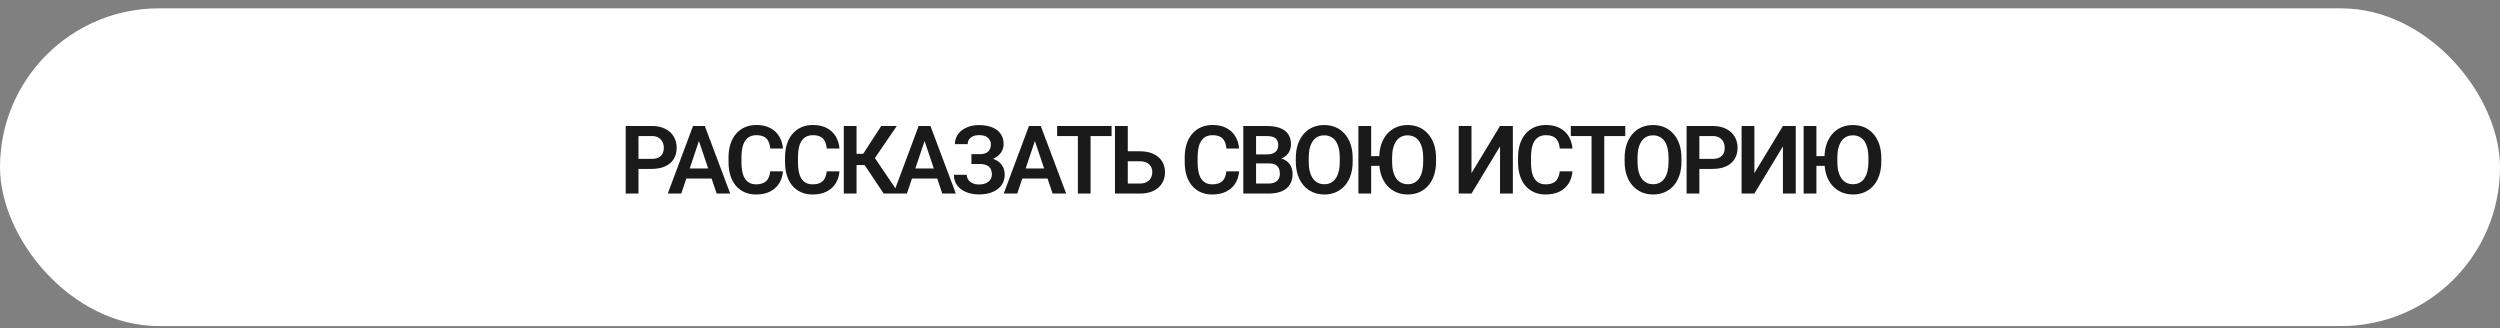 <?xml version="1.0" encoding="UTF-8"?> <svg xmlns="http://www.w3.org/2000/svg" width="274" height="36" viewBox="0 0 274 36" fill="none"><rect x="0" y="0" width="274" height="36" fill="#808080" stroke="none"/> <rect y="0.915" width="274" height="34.824" rx="17.412" fill="white"></rect> <path d="M71.427 18.512H69.519V17.413H71.427C71.739 17.413 71.991 17.362 72.185 17.261C72.381 17.155 72.525 17.013 72.617 16.833C72.709 16.65 72.754 16.441 72.754 16.207C72.754 15.98 72.709 15.768 72.617 15.571C72.525 15.374 72.381 15.215 72.185 15.093C71.991 14.971 71.739 14.91 71.427 14.91H69.976V21.214H68.577V13.806H71.427C72.003 13.806 72.495 13.909 72.902 14.116C73.312 14.32 73.624 14.603 73.838 14.966C74.055 15.325 74.164 15.736 74.164 16.197C74.164 16.675 74.055 17.087 73.838 17.433C73.624 17.779 73.312 18.046 72.902 18.232C72.495 18.419 72.003 18.512 71.427 18.512ZM76.78 14.93L74.668 21.214H73.188L75.956 13.806H76.902L76.78 14.93ZM78.545 21.214L76.424 14.93L76.296 13.806H77.248L80.031 21.214H78.545ZM78.449 18.461V19.565H74.475V18.461H78.449ZM84.412 18.777H85.812C85.774 19.272 85.637 19.711 85.399 20.095C85.162 20.474 84.831 20.773 84.407 20.99C83.983 21.207 83.469 21.316 82.866 21.316C82.401 21.316 81.982 21.234 81.609 21.071C81.239 20.905 80.922 20.669 80.657 20.364C80.396 20.055 80.196 19.686 80.057 19.255C79.918 18.821 79.848 18.334 79.848 17.795V17.23C79.848 16.691 79.92 16.204 80.062 15.77C80.205 15.335 80.408 14.966 80.673 14.661C80.941 14.352 81.261 14.114 81.634 13.948C82.011 13.782 82.431 13.699 82.896 13.699C83.5 13.699 84.01 13.811 84.428 14.035C84.845 14.255 85.169 14.559 85.399 14.945C85.63 15.332 85.769 15.777 85.817 16.279H84.417C84.39 15.966 84.323 15.702 84.214 15.485C84.109 15.268 83.949 15.103 83.736 14.991C83.525 14.876 83.246 14.818 82.896 14.818C82.625 14.818 82.386 14.869 82.179 14.971C81.975 15.073 81.806 15.225 81.67 15.429C81.534 15.629 81.433 15.88 81.365 16.182C81.297 16.48 81.263 16.826 81.263 17.22V17.795C81.263 18.171 81.293 18.509 81.355 18.807C81.415 19.106 81.51 19.358 81.639 19.565C81.768 19.772 81.934 19.93 82.138 20.038C82.341 20.147 82.584 20.201 82.866 20.201C83.208 20.201 83.486 20.147 83.7 20.038C83.917 19.93 84.082 19.771 84.194 19.56C84.309 19.35 84.382 19.089 84.412 18.777ZM90.605 18.777H92.004C91.967 19.272 91.83 19.711 91.592 20.095C91.355 20.474 91.024 20.773 90.6 20.99C90.176 21.207 89.662 21.316 89.058 21.316C88.594 21.316 88.175 21.234 87.802 21.071C87.432 20.905 87.115 20.669 86.85 20.364C86.589 20.055 86.389 19.686 86.25 19.255C86.111 18.821 86.041 18.334 86.041 17.795V17.23C86.041 16.691 86.112 16.204 86.255 15.77C86.397 15.335 86.601 14.966 86.865 14.661C87.133 14.352 87.454 14.114 87.827 13.948C88.204 13.782 88.624 13.699 89.089 13.699C89.693 13.699 90.203 13.811 90.62 14.035C91.038 14.255 91.362 14.559 91.592 14.945C91.823 15.332 91.962 15.777 92.009 16.279H90.61C90.583 15.966 90.515 15.702 90.407 15.485C90.302 15.268 90.142 15.103 89.928 14.991C89.718 14.876 89.438 14.818 89.089 14.818C88.817 14.818 88.578 14.869 88.371 14.971C88.168 15.073 87.998 15.225 87.863 15.429C87.727 15.629 87.625 15.88 87.557 16.182C87.49 16.48 87.456 16.826 87.456 17.22V17.795C87.456 18.171 87.486 18.509 87.547 18.807C87.608 19.106 87.703 19.358 87.832 19.565C87.961 19.772 88.127 19.93 88.331 20.038C88.534 20.147 88.777 20.201 89.058 20.201C89.401 20.201 89.679 20.147 89.893 20.038C90.11 19.93 90.274 19.771 90.386 19.56C90.502 19.35 90.575 19.089 90.605 18.777ZM93.877 13.806V21.214H92.478V13.806H93.877ZM98.289 13.806L95.363 18.09H93.526L93.343 16.858H94.605L96.584 13.806H98.289ZM96.849 21.214L94.615 17.866L95.556 16.833L98.523 21.214H96.849ZM101.51 14.93L99.398 21.214H97.918L100.686 13.806H101.632L101.51 14.93ZM103.275 21.214L101.154 14.93L101.027 13.806H101.978L104.761 21.214H103.275ZM103.179 18.461V19.565H99.205V18.461H103.179ZM107.55 17.662H106.466V16.894H107.362C107.657 16.894 107.894 16.85 108.074 16.762C108.254 16.674 108.386 16.55 108.471 16.39C108.556 16.228 108.598 16.039 108.598 15.826C108.598 15.643 108.551 15.473 108.456 15.317C108.364 15.161 108.222 15.037 108.028 14.945C107.835 14.854 107.587 14.808 107.285 14.808C107.058 14.808 106.851 14.849 106.665 14.93C106.478 15.008 106.331 15.122 106.222 15.271C106.113 15.417 106.059 15.592 106.059 15.795H104.66C104.66 15.47 104.73 15.18 104.869 14.925C105.008 14.667 105.198 14.448 105.438 14.269C105.683 14.086 105.963 13.947 106.278 13.851C106.597 13.757 106.933 13.709 107.285 13.709C107.696 13.709 108.067 13.755 108.4 13.846C108.735 13.935 109.022 14.067 109.26 14.243C109.497 14.42 109.678 14.639 109.804 14.9C109.933 15.161 109.997 15.464 109.997 15.81C109.997 16.065 109.94 16.304 109.824 16.528C109.709 16.752 109.543 16.948 109.326 17.118C109.112 17.288 108.854 17.422 108.552 17.52C108.254 17.615 107.92 17.662 107.55 17.662ZM106.466 17.22H107.55C107.957 17.22 108.318 17.262 108.634 17.347C108.953 17.432 109.221 17.556 109.438 17.718C109.658 17.881 109.826 18.083 109.941 18.324C110.057 18.561 110.114 18.834 110.114 19.143C110.114 19.489 110.045 19.796 109.906 20.064C109.767 20.332 109.57 20.559 109.316 20.746C109.065 20.932 108.766 21.073 108.42 21.168C108.074 21.263 107.696 21.311 107.285 21.311C106.953 21.311 106.624 21.27 106.298 21.188C105.976 21.104 105.683 20.975 105.418 20.802C105.157 20.629 104.947 20.407 104.787 20.135C104.631 19.864 104.553 19.538 104.553 19.158H105.957C105.957 19.355 106.013 19.535 106.125 19.698C106.237 19.857 106.393 19.984 106.593 20.079C106.794 20.171 107.024 20.217 107.285 20.217C107.587 20.217 107.843 20.171 108.054 20.079C108.267 19.984 108.43 19.854 108.542 19.688C108.654 19.521 108.71 19.336 108.71 19.133C108.71 18.926 108.681 18.75 108.624 18.604C108.566 18.458 108.479 18.339 108.364 18.248C108.252 18.153 108.111 18.083 107.942 18.039C107.776 17.995 107.582 17.973 107.362 17.973H106.466V17.22ZM113.6 14.93L111.489 21.214H110.008L112.776 13.806H113.722L113.6 14.93ZM115.366 21.214L113.244 14.93L113.117 13.806H114.068L116.851 21.214H115.366ZM115.269 18.461V19.565H111.295V18.461H115.269ZM119.528 13.806V21.214H118.134V13.806H119.528ZM121.828 13.806V14.91H115.86V13.806H121.828ZM123.141 16.579H124.938C125.511 16.579 126.003 16.675 126.413 16.869C126.824 17.059 127.137 17.325 127.354 17.668C127.575 18.01 127.685 18.412 127.685 18.873C127.685 19.219 127.622 19.535 127.497 19.82C127.375 20.105 127.195 20.352 126.958 20.563C126.72 20.77 126.432 20.931 126.093 21.046C125.753 21.158 125.368 21.214 124.938 21.214H122.2V13.806H123.605V20.115H124.938C125.243 20.115 125.496 20.057 125.696 19.942C125.896 19.826 126.045 19.674 126.143 19.484C126.242 19.294 126.291 19.087 126.291 18.863C126.291 18.643 126.242 18.443 126.143 18.263C126.045 18.083 125.896 17.941 125.696 17.835C125.496 17.73 125.243 17.678 124.938 17.678H123.141V16.579ZM134.408 18.777H135.807C135.769 19.272 135.632 19.711 135.395 20.095C135.157 20.474 134.826 20.773 134.402 20.99C133.978 21.207 133.465 21.316 132.861 21.316C132.396 21.316 131.977 21.234 131.604 21.071C131.234 20.905 130.917 20.669 130.653 20.364C130.391 20.055 130.191 19.686 130.052 19.255C129.913 18.821 129.844 18.334 129.844 17.795V17.23C129.844 16.691 129.915 16.204 130.057 15.77C130.2 15.335 130.403 14.966 130.668 14.661C130.936 14.352 131.256 14.114 131.63 13.948C132.006 13.782 132.427 13.699 132.891 13.699C133.495 13.699 134.006 13.811 134.423 14.035C134.84 14.255 135.164 14.559 135.395 14.945C135.625 15.332 135.764 15.777 135.812 16.279H134.413C134.386 15.966 134.318 15.702 134.209 15.485C134.104 15.268 133.945 15.103 133.731 14.991C133.521 14.876 133.241 14.818 132.891 14.818C132.62 14.818 132.381 14.869 132.174 14.971C131.97 15.073 131.801 15.225 131.665 15.429C131.529 15.629 131.428 15.88 131.36 16.182C131.292 16.48 131.258 16.826 131.258 17.22V17.795C131.258 18.171 131.289 18.509 131.35 18.807C131.411 19.106 131.506 19.358 131.635 19.565C131.764 19.772 131.93 19.93 132.133 20.038C132.337 20.147 132.579 20.201 132.861 20.201C133.203 20.201 133.482 20.147 133.695 20.038C133.912 19.93 134.077 19.771 134.189 19.56C134.304 19.35 134.377 19.089 134.408 18.777ZM139.104 17.912H137.212L137.202 16.925H138.825C139.103 16.925 139.335 16.886 139.522 16.808C139.708 16.73 139.849 16.616 139.944 16.467C140.042 16.317 140.092 16.136 140.092 15.922C140.092 15.685 140.046 15.492 139.954 15.342C139.866 15.193 139.727 15.085 139.537 15.017C139.347 14.945 139.106 14.91 138.814 14.91H137.665V21.214H136.265V13.806H138.814C139.235 13.806 139.61 13.846 139.939 13.928C140.271 14.006 140.553 14.128 140.783 14.294C141.014 14.46 141.189 14.669 141.308 14.92C141.43 15.171 141.491 15.47 141.491 15.816C141.491 16.121 141.419 16.402 141.277 16.66C141.138 16.915 140.923 17.121 140.631 17.281C140.343 17.44 139.976 17.532 139.532 17.556L139.104 17.912ZM139.043 21.214H136.8L137.385 20.115H139.043C139.322 20.115 139.55 20.069 139.73 19.977C139.913 19.886 140.049 19.76 140.137 19.601C140.229 19.438 140.275 19.252 140.275 19.041C140.275 18.811 140.234 18.61 140.153 18.441C140.075 18.271 139.949 18.141 139.776 18.049C139.606 17.957 139.383 17.912 139.104 17.912H137.649L137.659 16.925H139.511L139.832 17.306C140.259 17.31 140.607 17.395 140.875 17.561C141.146 17.727 141.347 17.941 141.475 18.202C141.604 18.463 141.669 18.744 141.669 19.046C141.669 19.521 141.565 19.92 141.358 20.242C141.155 20.564 140.856 20.807 140.463 20.97C140.073 21.133 139.6 21.214 139.043 21.214ZM148.253 17.322V17.703C148.253 18.263 148.179 18.767 148.029 19.214C147.88 19.659 147.668 20.037 147.393 20.349C147.119 20.661 146.791 20.9 146.411 21.066C146.032 21.233 145.609 21.316 145.145 21.316C144.687 21.316 144.266 21.233 143.883 21.066C143.503 20.9 143.174 20.661 142.896 20.349C142.617 20.037 142.402 19.659 142.249 19.214C142.097 18.767 142.02 18.263 142.02 17.703V17.322C142.02 16.759 142.097 16.255 142.249 15.81C142.402 15.366 142.616 14.988 142.891 14.676C143.165 14.36 143.493 14.12 143.873 13.953C144.256 13.787 144.676 13.704 145.134 13.704C145.599 13.704 146.021 13.787 146.401 13.953C146.781 14.12 147.108 14.36 147.383 14.676C147.661 14.988 147.875 15.366 148.024 15.81C148.177 16.255 148.253 16.759 148.253 17.322ZM146.839 17.703V17.311C146.839 16.908 146.802 16.553 146.727 16.248C146.652 15.939 146.542 15.68 146.396 15.47C146.25 15.259 146.071 15.101 145.857 14.996C145.643 14.888 145.402 14.834 145.134 14.834C144.863 14.834 144.622 14.888 144.412 14.996C144.205 15.101 144.029 15.259 143.883 15.47C143.737 15.68 143.625 15.939 143.547 16.248C143.472 16.553 143.435 16.908 143.435 17.311V17.703C143.435 18.103 143.472 18.458 143.547 18.767C143.625 19.075 143.737 19.336 143.883 19.55C144.032 19.76 144.212 19.92 144.422 20.028C144.632 20.137 144.873 20.191 145.145 20.191C145.416 20.191 145.657 20.137 145.867 20.028C146.077 19.92 146.254 19.76 146.396 19.55C146.542 19.336 146.652 19.075 146.727 18.767C146.802 18.458 146.839 18.103 146.839 17.703ZM150.279 13.806V21.214H148.88V13.806H150.279ZM151.76 17.113V18.176H149.801V17.113H151.76ZM157.392 17.322V17.703C157.392 18.263 157.317 18.767 157.168 19.214C157.019 19.659 156.807 20.037 156.532 20.349C156.257 20.661 155.93 20.9 155.55 21.066C155.17 21.233 154.748 21.316 154.283 21.316C153.825 21.316 153.406 21.233 153.026 21.066C152.647 20.9 152.316 20.661 152.034 20.349C151.756 20.037 151.541 19.659 151.388 19.214C151.239 18.767 151.164 18.263 151.164 17.703V17.322C151.164 16.759 151.239 16.255 151.388 15.81C151.541 15.366 151.754 14.988 152.029 14.676C152.307 14.36 152.636 14.12 153.016 13.953C153.396 13.787 153.815 13.704 154.273 13.704C154.738 13.704 155.16 13.787 155.54 13.953C155.92 14.12 156.247 14.36 156.522 14.676C156.8 14.988 157.014 15.366 157.163 15.81C157.316 16.255 157.392 16.759 157.392 17.322ZM155.983 17.703V17.311C155.983 16.908 155.944 16.553 155.866 16.248C155.791 15.939 155.681 15.68 155.535 15.47C155.389 15.259 155.209 15.101 154.996 14.996C154.785 14.888 154.544 14.834 154.273 14.834C154.005 14.834 153.766 14.888 153.556 14.996C153.345 15.101 153.167 15.259 153.021 15.47C152.876 15.68 152.764 15.939 152.686 16.248C152.611 16.553 152.574 16.908 152.574 17.311V17.703C152.574 18.103 152.611 18.458 152.686 18.767C152.764 19.075 152.877 19.336 153.026 19.55C153.176 19.76 153.355 19.92 153.566 20.028C153.776 20.137 154.015 20.191 154.283 20.191C154.555 20.191 154.795 20.137 155.006 20.028C155.216 19.92 155.394 19.76 155.54 19.55C155.686 19.336 155.796 19.075 155.871 18.767C155.945 18.458 155.983 18.103 155.983 17.703ZM161.275 18.975L164.404 13.806H165.809V21.214H164.404V16.044L161.275 21.214H159.876V13.806H161.275V18.975ZM170.943 18.777H172.342C172.305 19.272 172.168 19.711 171.93 20.095C171.693 20.474 171.362 20.773 170.938 20.99C170.514 21.207 170 21.316 169.396 21.316C168.932 21.316 168.513 21.234 168.14 21.071C167.77 20.905 167.453 20.669 167.188 20.364C166.927 20.055 166.727 19.686 166.588 19.255C166.449 18.821 166.379 18.334 166.379 17.795V17.23C166.379 16.691 166.45 16.204 166.593 15.77C166.735 15.335 166.939 14.966 167.203 14.661C167.471 14.352 167.792 14.114 168.165 13.948C168.542 13.782 168.962 13.699 169.427 13.699C170.031 13.699 170.541 13.811 170.958 14.035C171.376 14.255 171.7 14.559 171.93 14.945C172.161 15.332 172.3 15.777 172.347 16.279H170.948C170.921 15.966 170.853 15.702 170.745 15.485C170.64 15.268 170.48 15.103 170.266 14.991C170.056 14.876 169.776 14.818 169.427 14.818C169.156 14.818 168.916 14.869 168.71 14.971C168.506 15.073 168.336 15.225 168.201 15.429C168.065 15.629 167.963 15.88 167.895 16.182C167.828 16.48 167.794 16.826 167.794 17.22V17.795C167.794 18.171 167.824 18.509 167.885 18.807C167.946 19.106 168.041 19.358 168.17 19.565C168.299 19.772 168.465 19.93 168.669 20.038C168.872 20.147 169.115 20.201 169.396 20.201C169.739 20.201 170.017 20.147 170.231 20.038C170.448 19.93 170.612 19.771 170.724 19.56C170.84 19.35 170.913 19.089 170.943 18.777ZM175.828 13.806V21.214H174.434V13.806H175.828ZM178.128 13.806V14.91H172.16V13.806H178.128ZM184.29 17.322V17.703C184.29 18.263 184.216 18.767 184.066 19.214C183.917 19.659 183.705 20.037 183.43 20.349C183.156 20.661 182.828 20.9 182.448 21.066C182.068 21.233 181.646 21.316 181.181 21.316C180.724 21.316 180.303 21.233 179.92 21.066C179.54 20.9 179.211 20.661 178.933 20.349C178.654 20.037 178.439 19.659 178.286 19.214C178.134 18.767 178.057 18.263 178.057 17.703V17.322C178.057 16.759 178.134 16.255 178.286 15.81C178.439 15.366 178.653 14.988 178.927 14.676C179.202 14.36 179.53 14.12 179.909 13.953C180.293 13.787 180.713 13.704 181.171 13.704C181.636 13.704 182.058 13.787 182.438 13.953C182.818 14.12 183.145 14.36 183.42 14.676C183.698 14.988 183.912 15.366 184.061 15.81C184.214 16.255 184.29 16.759 184.29 17.322ZM182.876 17.703V17.311C182.876 16.908 182.838 16.553 182.764 16.248C182.689 15.939 182.579 15.68 182.433 15.47C182.287 15.259 182.108 15.101 181.894 14.996C181.68 14.888 181.439 14.834 181.171 14.834C180.9 14.834 180.659 14.888 180.449 14.996C180.242 15.101 180.066 15.259 179.92 15.47C179.774 15.68 179.662 15.939 179.584 16.248C179.509 16.553 179.472 16.908 179.472 17.311V17.703C179.472 18.103 179.509 18.458 179.584 18.767C179.662 19.075 179.774 19.336 179.92 19.55C180.069 19.76 180.249 19.92 180.459 20.028C180.669 20.137 180.91 20.191 181.181 20.191C181.453 20.191 181.694 20.137 181.904 20.028C182.114 19.92 182.291 19.76 182.433 19.55C182.579 19.336 182.689 19.075 182.764 18.767C182.838 18.458 182.876 18.103 182.876 17.703ZM187.7 18.512H185.792V17.413H187.7C188.012 17.413 188.265 17.362 188.458 17.261C188.655 17.155 188.799 17.013 188.89 16.833C188.982 16.65 189.028 16.441 189.028 16.207C189.028 15.98 188.982 15.768 188.89 15.571C188.799 15.374 188.655 15.215 188.458 15.093C188.265 14.971 188.012 14.91 187.7 14.91H186.25V21.214H184.851V13.806H187.7C188.276 13.806 188.768 13.909 189.175 14.116C189.586 14.32 189.898 14.603 190.112 14.966C190.329 15.325 190.437 15.736 190.437 16.197C190.437 16.675 190.329 17.087 190.112 17.433C189.898 17.779 189.586 18.046 189.175 18.232C188.768 18.419 188.276 18.512 187.7 18.512ZM192.28 18.975L195.409 13.806H196.813V21.214H195.409V16.044L192.28 21.214H190.88V13.806H192.28V18.975ZM199.078 13.806V21.214H197.679V13.806H199.078ZM200.558 17.113V18.176H198.6V17.113H200.558ZM206.191 17.322V17.703C206.191 18.263 206.116 18.767 205.967 19.214C205.818 19.659 205.606 20.037 205.331 20.349C205.056 20.661 204.729 20.9 204.349 21.066C203.969 21.233 203.547 21.316 203.082 21.316C202.624 21.316 202.205 21.233 201.825 21.066C201.445 20.9 201.115 20.661 200.833 20.349C200.555 20.037 200.34 19.659 200.187 19.214C200.038 18.767 199.963 18.263 199.963 17.703V17.322C199.963 16.759 200.038 16.255 200.187 15.81C200.34 15.366 200.553 14.988 200.828 14.676C201.106 14.36 201.435 14.12 201.815 13.953C202.195 13.787 202.614 13.704 203.072 13.704C203.537 13.704 203.959 13.787 204.339 13.953C204.719 14.12 205.046 14.36 205.321 14.676C205.599 14.988 205.813 15.366 205.962 15.81C206.115 16.255 206.191 16.759 206.191 17.322ZM204.782 17.703V17.311C204.782 16.908 204.743 16.553 204.664 16.248C204.59 15.939 204.48 15.68 204.334 15.47C204.188 15.259 204.008 15.101 203.794 14.996C203.584 14.888 203.343 14.834 203.072 14.834C202.804 14.834 202.565 14.888 202.355 14.996C202.144 15.101 201.966 15.259 201.82 15.47C201.674 15.68 201.563 15.939 201.484 16.248C201.41 16.553 201.373 16.908 201.373 17.311V17.703C201.373 18.103 201.41 18.458 201.484 18.767C201.563 19.075 201.676 19.336 201.825 19.55C201.975 19.76 202.154 19.92 202.365 20.028C202.575 20.137 202.814 20.191 203.082 20.191C203.353 20.191 203.594 20.137 203.805 20.028C204.015 19.92 204.193 19.76 204.339 19.55C204.485 19.336 204.595 19.075 204.67 18.767C204.744 18.458 204.782 18.103 204.782 17.703Z" fill="#1A1A1A"></path> </svg> 